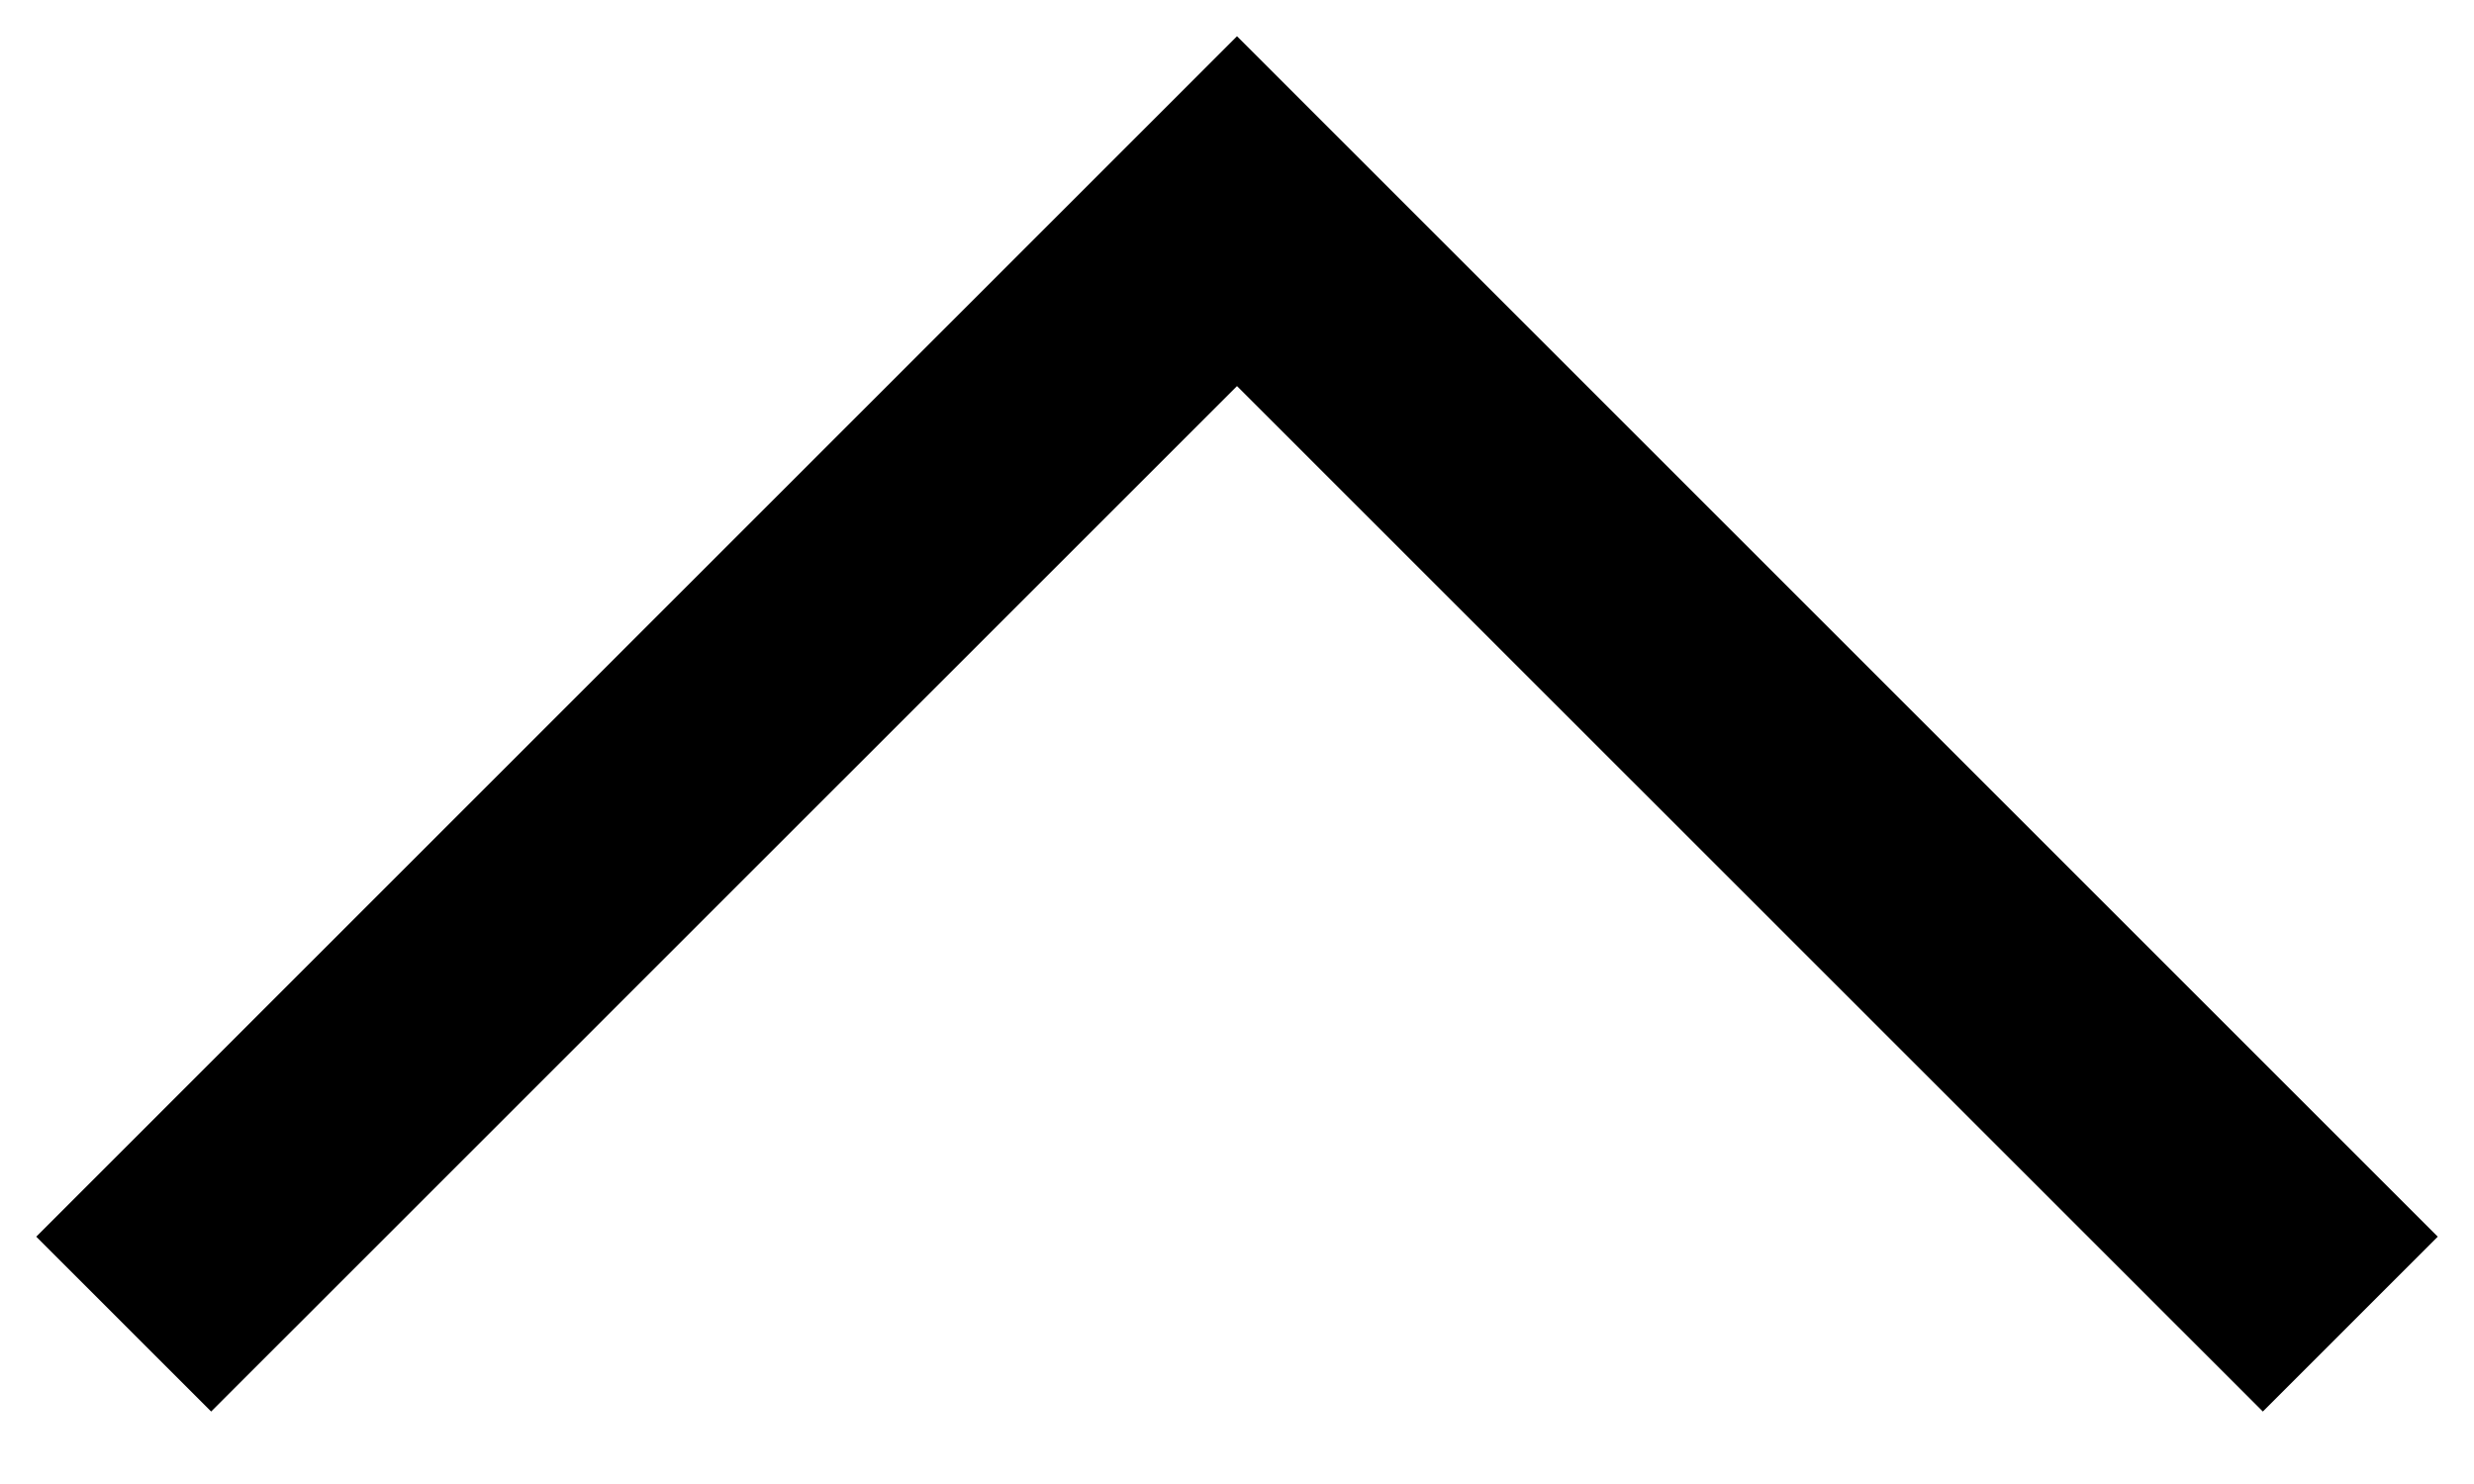 <svg width="20" height="12" viewBox="0 0 20 12" xmlns="http://www.w3.org/2000/svg">
    <polygon fill="#000" points="18.293 11.414 19.707 10 10 0.293 0.293 10 1.707 11.414 10 3.122 18.293 11.414" />
</svg>
